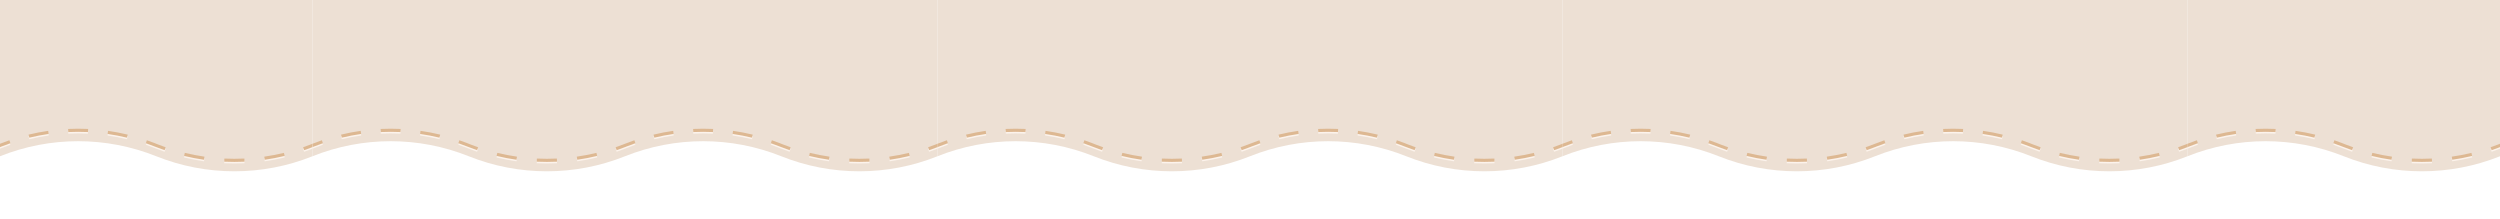 <?xml version="1.0" encoding="UTF-8"?> <svg xmlns="http://www.w3.org/2000/svg" width="1600" height="140" viewBox="0 0 1600 140" fill="none"><g clip-path="url(#clip0_203_85)"><g filter="url(#filter0_d_203_85)"><path d="M0 0H200V100C167.903 112.839 132.097 112.839 100 100C67.903 87.161 32.097 87.161 0 100V0Z" fill="#EDE0D4"></path><path d="M156.401 102.477L156.496 104.475C152.168 104.681 147.832 104.681 143.504 104.475L143.599 102.477C147.863 102.68 152.136 102.679 156.4 102.476L156.401 102.477ZM118.284 98.84C122.442 99.848 126.637 100.655 130.854 101.261L130.745 102.027L130.57 103.241C126.291 102.627 122.033 101.807 117.812 100.784L118.284 98.84ZM181.716 98.841L182.188 100.784C177.967 101.807 173.709 102.627 169.43 103.241L169.255 102.027L169.146 101.261C173.362 100.655 177.557 99.848 181.715 98.84L181.716 98.841ZM93.999 90.764C95.504 91.284 97.003 91.832 98.493 92.407L101.507 93.593C102.997 94.168 104.495 94.715 106 95.236L105.346 97.126C103.303 96.42 101.272 95.664 99.257 94.858C97.3 94.075 95.33 93.34 93.347 92.654L93.999 90.764ZM30.855 84.739L31.14 86.719C26.985 87.316 22.852 88.111 18.755 89.104L18.284 87.159C22.442 86.151 26.637 85.344 30.854 84.738L30.855 84.739ZM69.145 84.738C73.362 85.344 77.557 86.151 81.715 87.159L81.245 89.104C77.148 88.111 73.015 87.316 68.86 86.719L69.145 84.738ZM43.599 83.523C47.863 83.321 52.136 83.321 56.4 83.523L56.306 85.521C52.104 85.321 47.896 85.321 43.694 85.521L43.599 83.523Z" fill="#FCF3EC"></path><path d="M0 93C1.986 92.206 3.987 91.46 6 90.764L6.653 92.654C4.67 93.34 2.7 94.075 0.743 94.858L0 95.155V93Z" fill="#FCF3EC"></path><path d="M194.654 97.126L194 95.236L193.999 95.236C196.012 94.539 198.013 93.795 200 93V95.152C198.229 95.849 196.446 96.506 194.654 97.126Z" fill="#FCF3EC"></path><path d="M156.401 101.477L156.496 103.475C152.168 103.681 147.832 103.681 143.504 103.475L143.599 101.477C147.863 101.68 152.136 101.679 156.4 101.476L156.401 101.477ZM118.284 97.84C122.442 98.848 126.637 99.655 130.854 100.261L130.745 101.027L130.57 102.241C126.291 101.627 122.033 100.807 117.812 99.784L118.284 97.84ZM181.716 97.841L182.188 99.784C177.967 100.807 173.709 101.627 169.43 102.241L169.255 101.027L169.146 100.261C173.362 99.655 177.557 98.848 181.715 97.84L181.716 97.841ZM93.999 89.764C95.504 90.284 97.003 90.832 98.493 91.407L101.507 92.593C102.997 93.168 104.495 93.715 106 94.236L105.346 96.126C103.303 95.42 101.272 94.664 99.257 93.858C97.3 93.075 95.33 92.34 93.347 91.654L93.999 89.764ZM30.855 83.739L31.14 85.719C26.985 86.316 22.852 87.111 18.755 88.104L18.284 86.159C22.442 85.151 26.637 84.344 30.854 83.738L30.855 83.739ZM69.145 83.738C73.362 84.344 77.557 85.151 81.715 86.159L81.245 88.104C77.148 87.111 73.015 86.316 68.86 85.719L69.145 83.738ZM43.599 82.523C47.863 82.321 52.136 82.321 56.4 82.523L56.306 84.521C52.104 84.321 47.896 84.321 43.694 84.521L43.599 82.523Z" fill="#DDB892"></path><path d="M0 92C1.986 91.206 3.987 90.46 6 89.764L6.653 91.654C4.67 92.34 2.7 93.075 0.743 93.858L0 94.155V92Z" fill="#DDB892"></path><path d="M194.654 96.126L194 94.236L193.999 94.236C196.012 93.539 198.013 92.795 200 92V94.152C198.229 94.849 196.446 95.506 194.654 96.126Z" fill="#DDB892"></path><path d="M200 0H400V100C367.903 112.839 332.097 112.839 300 100C267.903 87.161 232.097 87.161 200 100V0Z" fill="#EDE0D4"></path><path d="M400 0H600V100C567.903 112.839 532.097 112.839 500 100C467.903 87.161 432.097 87.161 400 100V0Z" fill="#EDE0D4"></path><path d="M600 0H800V100C767.903 112.839 732.097 112.839 700 100C667.903 87.161 632.097 87.161 600 100V0Z" fill="#EDE0D4"></path><path d="M800 0H1000V100C967.903 112.839 932.097 112.839 900 100C867.903 87.161 832.097 87.161 800 100V0Z" fill="#EDE0D4"></path><path d="M1000 0H1200V100C1167.9 112.839 1132.1 112.839 1100 100C1067.9 87.161 1032.1 87.161 1000 100V0Z" fill="#EDE0D4"></path><path d="M1200 0H1400V100C1367.9 112.839 1332.1 112.839 1300 100C1267.9 87.161 1232.1 87.161 1200 100V0Z" fill="#EDE0D4"></path><path d="M1400 0H1600V100C1567.9 112.839 1532.1 112.839 1500 100C1467.9 87.161 1432.1 87.161 1400 100V0Z" fill="#EDE0D4"></path><path d="M356.401 102.477L356.496 104.475C352.168 104.681 347.832 104.681 343.504 104.475L343.599 102.477C347.863 102.68 352.136 102.679 356.4 102.476L356.401 102.477ZM318.284 98.84C322.442 99.848 326.637 100.655 330.854 101.261L330.745 102.027L330.57 103.241C326.291 102.627 322.033 101.807 317.812 100.784L318.284 98.84ZM381.716 98.841L382.188 100.784C377.967 101.807 373.709 102.627 369.43 103.241L369.255 102.027L369.146 101.261C373.362 100.655 377.557 99.848 381.715 98.84L381.716 98.841ZM293.999 90.764C295.504 91.284 297.003 91.832 298.493 92.407L301.507 93.593C302.997 94.168 304.495 94.715 306 95.236L305.346 97.126C303.303 96.42 301.272 95.664 299.257 94.858C297.3 94.075 295.33 93.34 293.347 92.654L293.999 90.764ZM230.854 84.739L231.14 86.719C226.985 87.316 222.852 88.111 218.755 89.104L218.284 87.159C222.442 86.151 226.637 85.344 230.854 84.738L230.854 84.739ZM269.146 84.738C273.362 85.344 277.557 86.151 281.715 87.159L281.245 89.104C277.148 88.111 273.015 87.316 268.86 86.719L269.146 84.738ZM243.599 83.523C247.863 83.321 252.136 83.321 256.4 83.523L256.306 85.521C252.104 85.321 247.896 85.321 243.694 85.521L243.599 83.523Z" fill="#FCF3EC"></path><path d="M200 93C201.986 92.206 203.987 91.46 206 90.764L206.653 92.654C204.67 93.34 202.7 94.075 200.743 94.858L200 95.155V93Z" fill="#FCF3EC"></path><path d="M394.654 97.126L394 95.236L393.999 95.236C396.012 94.539 398.013 93.795 400 93V95.152C398.229 95.849 396.446 96.506 394.654 97.126Z" fill="#FCF3EC"></path><path d="M556.401 102.477L556.496 104.475C552.168 104.681 547.832 104.681 543.504 104.475L543.599 102.477C547.863 102.68 552.136 102.679 556.4 102.476L556.401 102.477ZM518.284 98.84C522.442 99.848 526.637 100.655 530.854 101.261L530.745 102.027L530.57 103.241C526.291 102.627 522.033 101.807 517.812 100.784L518.284 98.84ZM581.716 98.841L582.188 100.784C577.967 101.807 573.709 102.627 569.43 103.241L569.255 102.027L569.146 101.261C573.362 100.655 577.557 99.848 581.715 98.84L581.716 98.841ZM493.999 90.764C495.504 91.284 497.003 91.832 498.493 92.407L501.507 93.593C502.997 94.168 504.495 94.715 506 95.236L505.346 97.126C503.303 96.42 501.272 95.664 499.257 94.858C497.3 94.075 495.33 93.34 493.347 92.654L493.999 90.764ZM430.854 84.739L431.14 86.719C426.985 87.316 422.852 88.111 418.755 89.104L418.284 87.159C422.442 86.151 426.637 85.344 430.854 84.738L430.854 84.739ZM469.146 84.738C473.362 85.344 477.557 86.151 481.715 87.159L481.245 89.104C477.148 88.111 473.015 87.316 468.86 86.719L469.146 84.738ZM443.599 83.523C447.863 83.321 452.136 83.321 456.4 83.523L456.306 85.521C452.104 85.321 447.896 85.321 443.694 85.521L443.599 83.523Z" fill="#FCF3EC"></path><path d="M400 93C401.986 92.206 403.987 91.46 406 90.764L406.653 92.654C404.67 93.34 402.7 94.075 400.743 94.858L400 95.155V93Z" fill="#FCF3EC"></path><path d="M594.654 97.126L594 95.236L593.999 95.236C596.012 94.539 598.013 93.795 600 93V95.152C598.229 95.849 596.446 96.506 594.654 97.126Z" fill="#FCF3EC"></path><path d="M756.401 102.477L756.496 104.475C752.168 104.681 747.832 104.681 743.504 104.475L743.599 102.477C747.863 102.68 752.136 102.679 756.4 102.476L756.401 102.477ZM718.284 98.84C722.442 99.848 726.637 100.655 730.854 101.261L730.745 102.027L730.57 103.241C726.291 102.627 722.033 101.807 717.812 100.784L718.284 98.84ZM781.716 98.841L782.188 100.784C777.967 101.807 773.709 102.627 769.43 103.241L769.255 102.027L769.146 101.261C773.362 100.655 777.557 99.848 781.715 98.84L781.716 98.841ZM693.999 90.764C695.504 91.284 697.003 91.832 698.493 92.407L701.507 93.593C702.997 94.168 704.495 94.715 706 95.236L705.346 97.126C703.303 96.42 701.272 95.664 699.257 94.858C697.3 94.075 695.33 93.34 693.347 92.654L693.999 90.764ZM630.854 84.739L631.14 86.719C626.985 87.316 622.852 88.111 618.755 89.104L618.284 87.159C622.442 86.151 626.637 85.344 630.854 84.738L630.854 84.739ZM669.146 84.738C673.362 85.344 677.557 86.151 681.715 87.159L681.245 89.104C677.148 88.111 673.015 87.316 668.86 86.719L669.146 84.738ZM643.599 83.523C647.863 83.321 652.136 83.321 656.4 83.523L656.306 85.521C652.104 85.321 647.896 85.321 643.694 85.521L643.599 83.523Z" fill="#FCF3EC"></path><path d="M600 93C601.986 92.206 603.987 91.46 606 90.764L606.653 92.654C604.67 93.34 602.7 94.075 600.743 94.858L600 95.155V93Z" fill="#FCF3EC"></path><path d="M794.654 97.126L794 95.236L793.999 95.236C796.012 94.539 798.013 93.795 800 93V95.152C798.229 95.849 796.446 96.506 794.654 97.126Z" fill="#FCF3EC"></path><path d="M956.401 102.477L956.496 104.475C952.168 104.681 947.832 104.681 943.504 104.475L943.599 102.477C947.863 102.68 952.136 102.679 956.4 102.476L956.401 102.477ZM918.284 98.84C922.442 99.848 926.637 100.655 930.854 101.261L930.745 102.027L930.57 103.241C926.291 102.627 922.033 101.807 917.812 100.784L918.284 98.84ZM981.716 98.841L982.188 100.784C977.967 101.807 973.709 102.627 969.43 103.241L969.255 102.027L969.146 101.261C973.362 100.655 977.557 99.848 981.715 98.84L981.716 98.841ZM893.999 90.764C895.504 91.284 897.003 91.832 898.493 92.407L901.507 93.593C902.997 94.168 904.495 94.715 906 95.236L905.346 97.126C903.303 96.42 901.272 95.664 899.257 94.858C897.3 94.075 895.33 93.34 893.347 92.654L893.999 90.764ZM830.854 84.739L831.14 86.719C826.985 87.316 822.852 88.111 818.755 89.104L818.284 87.159C822.442 86.151 826.637 85.344 830.854 84.738L830.854 84.739ZM869.146 84.738C873.362 85.344 877.557 86.151 881.715 87.159L881.245 89.104C877.148 88.111 873.015 87.316 868.86 86.719L869.146 84.738ZM843.599 83.523C847.863 83.321 852.136 83.321 856.4 83.523L856.306 85.521C852.104 85.321 847.896 85.321 843.694 85.521L843.599 83.523Z" fill="#FCF3EC"></path><path d="M800 93C801.986 92.206 803.987 91.46 806 90.764L806.653 92.654C804.67 93.34 802.7 94.075 800.743 94.858L800 95.155V93Z" fill="#FCF3EC"></path><path d="M994.654 97.126L994 95.236L993.999 95.236C996.012 94.539 998.013 93.795 1000 93V95.152C998.229 95.849 996.446 96.506 994.654 97.126Z" fill="#FCF3EC"></path><path d="M1156.4 102.477L1156.5 104.475C1152.17 104.681 1147.83 104.681 1143.5 104.475L1143.6 102.477C1147.86 102.68 1152.14 102.679 1156.4 102.476L1156.4 102.477ZM1118.28 98.84C1122.44 99.848 1126.64 100.655 1130.85 101.261L1130.75 102.027L1130.57 103.241C1126.29 102.627 1122.03 101.807 1117.81 100.784L1118.28 98.84ZM1181.72 98.841L1182.19 100.784C1177.97 101.807 1173.71 102.627 1169.43 103.241L1169.25 102.027L1169.15 101.261C1173.36 100.655 1177.56 99.848 1181.71 98.84L1181.72 98.841ZM1094 90.764C1095.5 91.284 1097 91.832 1098.49 92.407L1101.51 93.593C1103 94.168 1104.5 94.715 1106 95.236L1105.35 97.126C1103.3 96.42 1101.27 95.664 1099.26 94.858C1097.3 94.075 1095.33 93.34 1093.35 92.654L1094 90.764ZM1030.85 84.739L1031.14 86.719C1026.99 87.316 1022.85 88.111 1018.75 89.104L1018.28 87.159C1022.44 86.151 1026.64 85.344 1030.85 84.738L1030.85 84.739ZM1069.15 84.738C1073.36 85.344 1077.56 86.151 1081.71 87.159L1081.25 89.104C1077.15 88.111 1073.01 87.316 1068.86 86.719L1069.15 84.738ZM1043.6 83.523C1047.86 83.321 1052.14 83.321 1056.4 83.523L1056.31 85.521C1052.1 85.321 1047.9 85.321 1043.69 85.521L1043.6 83.523Z" fill="#FCF3EC"></path><path d="M1000 93C1001.99 92.206 1003.99 91.46 1006 90.764L1006.65 92.654C1004.67 93.34 1002.7 94.075 1000.74 94.858L1000 95.155V93Z" fill="#FCF3EC"></path><path d="M1194.65 97.126L1194 95.236L1194 95.236C1196.01 94.539 1198.01 93.795 1200 93V95.152C1198.23 95.849 1196.45 96.506 1194.65 97.126Z" fill="#FCF3EC"></path><path d="M1356.4 102.477L1356.5 104.475C1352.17 104.681 1347.83 104.681 1343.5 104.475L1343.6 102.477C1347.86 102.68 1352.14 102.679 1356.4 102.476L1356.4 102.477ZM1318.28 98.84C1322.44 99.848 1326.64 100.655 1330.85 101.261L1330.75 102.027L1330.57 103.241C1326.29 102.627 1322.03 101.807 1317.81 100.784L1318.28 98.84ZM1381.72 98.841L1382.19 100.784C1377.97 101.807 1373.71 102.627 1369.43 103.241L1369.25 102.027L1369.15 101.261C1373.36 100.655 1377.56 99.848 1381.71 98.84L1381.72 98.841ZM1294 90.764C1295.5 91.284 1297 91.832 1298.49 92.407L1301.51 93.593C1303 94.168 1304.5 94.715 1306 95.236L1305.35 97.126C1303.3 96.42 1301.27 95.664 1299.26 94.858C1297.3 94.075 1295.33 93.34 1293.35 92.654L1294 90.764ZM1230.85 84.739L1231.14 86.719C1226.99 87.316 1222.85 88.111 1218.75 89.104L1218.28 87.159C1222.44 86.151 1226.64 85.344 1230.85 84.738L1230.85 84.739ZM1269.15 84.738C1273.36 85.344 1277.56 86.151 1281.71 87.159L1281.25 89.104C1277.15 88.111 1273.01 87.316 1268.86 86.719L1269.15 84.738ZM1243.6 83.523C1247.86 83.321 1252.14 83.321 1256.4 83.523L1256.31 85.521C1252.1 85.321 1247.9 85.321 1243.69 85.521L1243.6 83.523Z" fill="#FCF3EC"></path><path d="M1200 93C1201.99 92.206 1203.99 91.46 1206 90.764L1206.65 92.654C1204.67 93.34 1202.7 94.075 1200.74 94.858L1200 95.155V93Z" fill="#FCF3EC"></path><path d="M1394.65 97.126L1394 95.236L1394 95.236C1396.01 94.539 1398.01 93.795 1400 93V95.152C1398.23 95.849 1396.45 96.506 1394.65 97.126Z" fill="#FCF3EC"></path><path d="M1556.4 102.477L1556.5 104.475C1552.17 104.681 1547.83 104.681 1543.5 104.475L1543.6 102.477C1547.86 102.68 1552.14 102.679 1556.4 102.476L1556.4 102.477ZM1518.28 98.84C1522.44 99.848 1526.64 100.655 1530.85 101.261L1530.75 102.027L1530.57 103.241C1526.29 102.627 1522.03 101.807 1517.81 100.784L1518.28 98.84ZM1581.72 98.841L1582.19 100.784C1577.97 101.807 1573.71 102.627 1569.43 103.241L1569.25 102.027L1569.15 101.261C1573.36 100.655 1577.56 99.848 1581.71 98.84L1581.72 98.841ZM1494 90.764C1495.5 91.284 1497 91.832 1498.49 92.407L1501.51 93.593C1503 94.168 1504.5 94.715 1506 95.236L1505.35 97.126C1503.3 96.42 1501.27 95.664 1499.26 94.858C1497.3 94.075 1495.33 93.34 1493.35 92.654L1494 90.764ZM1430.85 84.739L1431.14 86.719C1426.99 87.316 1422.85 88.111 1418.75 89.104L1418.28 87.159C1422.44 86.151 1426.64 85.344 1430.85 84.738L1430.85 84.739ZM1469.15 84.738C1473.36 85.344 1477.56 86.151 1481.71 87.159L1481.25 89.104C1477.15 88.111 1473.01 87.316 1468.86 86.719L1469.15 84.738ZM1443.6 83.523C1447.86 83.321 1452.14 83.321 1456.4 83.523L1456.31 85.521C1452.1 85.321 1447.9 85.321 1443.69 85.521L1443.6 83.523Z" fill="#FCF3EC"></path><path d="M1400 93C1401.99 92.206 1403.99 91.46 1406 90.764L1406.65 92.654C1404.67 93.34 1402.7 94.075 1400.74 94.858L1400 95.155V93Z" fill="#FCF3EC"></path><path d="M1594.65 97.126L1594 95.236L1594 95.236C1596.01 94.539 1598.01 93.795 1600 93V95.152C1598.23 95.849 1596.45 96.506 1594.65 97.126Z" fill="#FCF3EC"></path><path d="M356.401 101.477L356.496 103.475C352.168 103.681 347.832 103.681 343.504 103.475L343.599 101.477C347.863 101.68 352.136 101.679 356.4 101.476L356.401 101.477ZM318.284 97.84C322.442 98.848 326.637 99.655 330.854 100.261L330.745 101.027L330.57 102.241C326.291 101.627 322.033 100.807 317.812 99.784L318.284 97.84ZM381.716 97.841L382.188 99.784C377.967 100.807 373.709 101.627 369.43 102.241L369.255 101.027L369.146 100.261C373.362 99.655 377.557 98.848 381.715 97.84L381.716 97.841ZM293.999 89.764C295.504 90.284 297.003 90.832 298.493 91.407L301.507 92.593C302.997 93.168 304.495 93.715 306 94.236L305.346 96.126C303.303 95.42 301.272 94.664 299.257 93.858C297.3 93.075 295.33 92.34 293.347 91.654L293.999 89.764ZM230.854 83.739L231.14 85.719C226.985 86.316 222.852 87.111 218.755 88.104L218.284 86.159C222.442 85.151 226.637 84.344 230.854 83.738L230.854 83.739ZM269.146 83.738C273.362 84.344 277.557 85.151 281.715 86.159L281.245 88.104C277.148 87.111 273.015 86.316 268.86 85.719L269.146 83.738ZM243.599 82.523C247.863 82.321 252.136 82.321 256.4 82.523L256.306 84.521C252.104 84.321 247.896 84.321 243.694 84.521L243.599 82.523Z" fill="#DDB892"></path><path d="M200 92C201.986 91.206 203.987 90.46 206 89.764L206.653 91.654C204.67 92.34 202.7 93.075 200.743 93.858L200 94.155V92Z" fill="#DDB892"></path><path d="M394.654 96.126L394 94.236L393.999 94.236C396.012 93.539 398.013 92.795 400 92V94.152C398.229 94.849 396.446 95.506 394.654 96.126Z" fill="#DDB892"></path><path d="M556.401 101.477L556.496 103.475C552.168 103.681 547.832 103.681 543.504 103.475L543.599 101.477C547.863 101.68 552.136 101.679 556.4 101.476L556.401 101.477ZM518.284 97.84C522.442 98.848 526.637 99.655 530.854 100.261L530.745 101.027L530.57 102.241C526.291 101.627 522.033 100.807 517.812 99.784L518.284 97.84ZM581.716 97.841L582.188 99.784C577.967 100.807 573.709 101.627 569.43 102.241L569.255 101.027L569.146 100.261C573.362 99.655 577.557 98.848 581.715 97.84L581.716 97.841ZM493.999 89.764C495.504 90.284 497.003 90.832 498.493 91.407L501.507 92.593C502.997 93.168 504.495 93.715 506 94.236L505.346 96.126C503.303 95.42 501.272 94.664 499.257 93.858C497.3 93.075 495.33 92.34 493.347 91.654L493.999 89.764ZM430.854 83.739L431.14 85.719C426.985 86.316 422.852 87.111 418.755 88.104L418.284 86.159C422.442 85.151 426.637 84.344 430.854 83.738L430.854 83.739ZM469.146 83.738C473.362 84.344 477.557 85.151 481.715 86.159L481.245 88.104C477.148 87.111 473.015 86.316 468.86 85.719L469.146 83.738ZM443.599 82.523C447.863 82.321 452.136 82.321 456.4 82.523L456.306 84.521C452.104 84.321 447.896 84.321 443.694 84.521L443.599 82.523Z" fill="#DDB892"></path><path d="M400 92C401.986 91.206 403.987 90.46 406 89.764L406.653 91.654C404.67 92.34 402.7 93.075 400.743 93.858L400 94.155V92Z" fill="#DDB892"></path><path d="M594.654 96.126L594 94.236L593.999 94.236C596.012 93.539 598.013 92.795 600 92V94.152C598.229 94.849 596.446 95.506 594.654 96.126Z" fill="#DDB892"></path><path d="M756.401 101.477L756.496 103.475C752.168 103.681 747.832 103.681 743.504 103.475L743.599 101.477C747.863 101.68 752.136 101.679 756.4 101.476L756.401 101.477ZM718.284 97.84C722.442 98.848 726.637 99.655 730.854 100.261L730.745 101.027L730.57 102.241C726.291 101.627 722.033 100.807 717.812 99.784L718.284 97.84ZM781.716 97.841L782.188 99.784C777.967 100.807 773.709 101.627 769.43 102.241L769.255 101.027L769.146 100.261C773.362 99.655 777.557 98.848 781.715 97.84L781.716 97.841ZM693.999 89.764C695.504 90.284 697.003 90.832 698.493 91.407L701.507 92.593C702.997 93.168 704.495 93.715 706 94.236L705.346 96.126C703.303 95.42 701.272 94.664 699.257 93.858C697.3 93.075 695.33 92.34 693.347 91.654L693.999 89.764ZM630.854 83.739L631.14 85.719C626.985 86.316 622.852 87.111 618.755 88.104L618.284 86.159C622.442 85.151 626.637 84.344 630.854 83.738L630.854 83.739ZM669.146 83.738C673.362 84.344 677.557 85.151 681.715 86.159L681.245 88.104C677.148 87.111 673.015 86.316 668.86 85.719L669.146 83.738ZM643.599 82.523C647.863 82.321 652.136 82.321 656.4 82.523L656.306 84.521C652.104 84.321 647.896 84.321 643.694 84.521L643.599 82.523Z" fill="#DDB892"></path><path d="M600 92C601.986 91.206 603.987 90.46 606 89.764L606.653 91.654C604.67 92.34 602.7 93.075 600.743 93.858L600 94.155V92Z" fill="#DDB892"></path><path d="M794.654 96.126L794 94.236L793.999 94.236C796.012 93.539 798.013 92.795 800 92V94.152C798.229 94.849 796.446 95.506 794.654 96.126Z" fill="#DDB892"></path><path d="M956.401 101.477L956.496 103.475C952.168 103.681 947.832 103.681 943.504 103.475L943.599 101.477C947.863 101.68 952.136 101.679 956.4 101.476L956.401 101.477ZM918.284 97.84C922.442 98.848 926.637 99.655 930.854 100.261L930.745 101.027L930.57 102.241C926.291 101.627 922.033 100.807 917.812 99.784L918.284 97.84ZM981.716 97.841L982.188 99.784C977.967 100.807 973.709 101.627 969.43 102.241L969.255 101.027L969.146 100.261C973.362 99.655 977.557 98.848 981.715 97.84L981.716 97.841ZM893.999 89.764C895.504 90.284 897.003 90.832 898.493 91.407L901.507 92.593C902.997 93.168 904.495 93.715 906 94.236L905.346 96.126C903.303 95.42 901.272 94.664 899.257 93.858C897.3 93.075 895.33 92.34 893.347 91.654L893.999 89.764ZM830.854 83.739L831.14 85.719C826.985 86.316 822.852 87.111 818.755 88.104L818.284 86.159C822.442 85.151 826.637 84.344 830.854 83.738L830.854 83.739ZM869.146 83.738C873.362 84.344 877.557 85.151 881.715 86.159L881.245 88.104C877.148 87.111 873.015 86.316 868.86 85.719L869.146 83.738ZM843.599 82.523C847.863 82.321 852.136 82.321 856.4 82.523L856.306 84.521C852.104 84.321 847.896 84.321 843.694 84.521L843.599 82.523Z" fill="#DDB892"></path><path d="M800 92C801.986 91.206 803.987 90.46 806 89.764L806.653 91.654C804.67 92.34 802.7 93.075 800.743 93.858L800 94.155V92Z" fill="#DDB892"></path><path d="M994.654 96.126L994 94.236L993.999 94.236C996.012 93.539 998.013 92.795 1000 92V94.152C998.229 94.849 996.446 95.506 994.654 96.126Z" fill="#DDB892"></path><path d="M1156.4 101.477L1156.5 103.475C1152.17 103.681 1147.83 103.681 1143.5 103.475L1143.6 101.477C1147.86 101.68 1152.14 101.679 1156.4 101.476L1156.4 101.477ZM1118.28 97.84C1122.44 98.848 1126.64 99.655 1130.85 100.261L1130.75 101.027L1130.57 102.241C1126.29 101.627 1122.03 100.807 1117.81 99.784L1118.28 97.84ZM1181.72 97.841L1182.19 99.784C1177.97 100.807 1173.71 101.627 1169.43 102.241L1169.25 101.027L1169.15 100.261C1173.36 99.655 1177.56 98.848 1181.71 97.84L1181.72 97.841ZM1094 89.764C1095.5 90.284 1097 90.832 1098.49 91.407L1101.51 92.593C1103 93.168 1104.5 93.715 1106 94.236L1105.35 96.126C1103.3 95.42 1101.27 94.664 1099.26 93.858C1097.3 93.075 1095.33 92.34 1093.35 91.654L1094 89.764ZM1030.85 83.739L1031.14 85.719C1026.99 86.316 1022.85 87.111 1018.75 88.104L1018.28 86.159C1022.44 85.151 1026.64 84.344 1030.85 83.738L1030.85 83.739ZM1069.15 83.738C1073.36 84.344 1077.56 85.151 1081.71 86.159L1081.25 88.104C1077.15 87.111 1073.01 86.316 1068.86 85.719L1069.15 83.738ZM1043.6 82.523C1047.86 82.321 1052.14 82.321 1056.4 82.523L1056.31 84.521C1052.1 84.321 1047.9 84.321 1043.69 84.521L1043.6 82.523Z" fill="#DDB892"></path><path d="M1000 92C1001.99 91.206 1003.99 90.46 1006 89.764L1006.65 91.654C1004.67 92.34 1002.7 93.075 1000.74 93.858L1000 94.155V92Z" fill="#DDB892"></path><path d="M1194.65 96.126L1194 94.236L1194 94.236C1196.01 93.539 1198.01 92.795 1200 92V94.152C1198.23 94.849 1196.45 95.506 1194.65 96.126Z" fill="#DDB892"></path><path d="M1356.4 101.477L1356.5 103.475C1352.17 103.681 1347.83 103.681 1343.5 103.475L1343.6 101.477C1347.86 101.68 1352.14 101.679 1356.4 101.476L1356.4 101.477ZM1318.28 97.84C1322.44 98.848 1326.64 99.655 1330.85 100.261L1330.75 101.027L1330.57 102.241C1326.29 101.627 1322.03 100.807 1317.81 99.784L1318.28 97.84ZM1381.72 97.841L1382.19 99.784C1377.97 100.807 1373.71 101.627 1369.43 102.241L1369.25 101.027L1369.15 100.261C1373.36 99.655 1377.56 98.848 1381.71 97.84L1381.72 97.841ZM1294 89.764C1295.5 90.284 1297 90.832 1298.49 91.407L1301.51 92.593C1303 93.168 1304.5 93.715 1306 94.236L1305.35 96.126C1303.3 95.42 1301.27 94.664 1299.26 93.858C1297.3 93.075 1295.33 92.34 1293.35 91.654L1294 89.764ZM1230.85 83.739L1231.14 85.719C1226.99 86.316 1222.85 87.111 1218.75 88.104L1218.28 86.159C1222.44 85.151 1226.64 84.344 1230.85 83.738L1230.85 83.739ZM1269.15 83.738C1273.36 84.344 1277.56 85.151 1281.71 86.159L1281.25 88.104C1277.15 87.111 1273.01 86.316 1268.86 85.719L1269.15 83.738ZM1243.6 82.523C1247.86 82.321 1252.14 82.321 1256.4 82.523L1256.31 84.521C1252.1 84.321 1247.9 84.321 1243.69 84.521L1243.6 82.523Z" fill="#DDB892"></path><path d="M1200 92C1201.99 91.206 1203.99 90.46 1206 89.764L1206.65 91.654C1204.67 92.34 1202.7 93.075 1200.74 93.858L1200 94.155V92Z" fill="#DDB892"></path><path d="M1394.65 96.126L1394 94.236L1394 94.236C1396.01 93.539 1398.01 92.795 1400 92V94.152C1398.23 94.849 1396.45 95.506 1394.65 96.126Z" fill="#DDB892"></path><path d="M1556.4 101.477L1556.5 103.475C1552.17 103.681 1547.83 103.681 1543.5 103.475L1543.6 101.477C1547.86 101.68 1552.14 101.679 1556.4 101.476L1556.4 101.477ZM1518.28 97.84C1522.44 98.848 1526.64 99.655 1530.85 100.261L1530.75 101.027L1530.57 102.241C1526.29 101.627 1522.03 100.807 1517.81 99.784L1518.28 97.84ZM1581.72 97.841L1582.19 99.784C1577.97 100.807 1573.71 101.627 1569.43 102.241L1569.25 101.027L1569.15 100.261C1573.36 99.655 1577.56 98.848 1581.71 97.84L1581.72 97.841ZM1494 89.764C1495.5 90.284 1497 90.832 1498.49 91.407L1501.51 92.593C1503 93.168 1504.5 93.715 1506 94.236L1505.35 96.126C1503.3 95.42 1501.27 94.664 1499.26 93.858C1497.3 93.075 1495.33 92.34 1493.35 91.654L1494 89.764ZM1430.85 83.739L1431.14 85.719C1426.99 86.316 1422.85 87.111 1418.75 88.104L1418.28 86.159C1422.44 85.151 1426.64 84.344 1430.85 83.738L1430.85 83.739ZM1469.15 83.738C1473.36 84.344 1477.56 85.151 1481.71 86.159L1481.25 88.104C1477.15 87.111 1473.01 86.316 1468.86 85.719L1469.15 83.738ZM1443.6 82.523C1447.86 82.321 1452.14 82.321 1456.4 82.523L1456.31 84.521C1452.1 84.321 1447.9 84.321 1443.69 84.521L1443.6 82.523Z" fill="#DDB892"></path><path d="M1400 92C1401.99 91.206 1403.99 90.46 1406 89.764L1406.65 91.654C1404.67 92.34 1402.7 93.075 1400.74 93.858L1400 94.155V92Z" fill="#DDB892"></path><path d="M1594.65 96.126L1594 94.236L1594 94.236C1596.01 93.539 1598.01 92.795 1600 92V94.152C1598.23 94.849 1596.45 95.506 1594.65 96.126Z" fill="#DDB892"></path></g></g><defs><filter id="filter0_d_203_85" x="-16" y="-16" width="1632" height="141.629" filterUnits="userSpaceOnUse" color-interpolation-filters="sRGB"><feFlood flood-opacity="0" result="BackgroundImageFix"></feFlood><feColorMatrix in="SourceAlpha" type="matrix" values="0 0 0 0 0 0 0 0 0 0 0 0 0 0 0 0 0 0 127 0" result="hardAlpha"></feColorMatrix><feOffset></feOffset><feGaussianBlur stdDeviation="8"></feGaussianBlur><feComposite in2="hardAlpha" operator="out"></feComposite><feColorMatrix type="matrix" values="0 0 0 0 0.498 0 0 0 0 0.333 0 0 0 0 0.224 0 0 0 0.2 0"></feColorMatrix><feBlend mode="normal" in2="BackgroundImageFix" result="effect1_dropShadow_203_85"></feBlend><feBlend mode="normal" in="SourceGraphic" in2="effect1_dropShadow_203_85" result="shape"></feBlend></filter><clipPath id="clip0_203_85"><rect width="1600" height="140" fill="white"></rect></clipPath></defs></svg> 